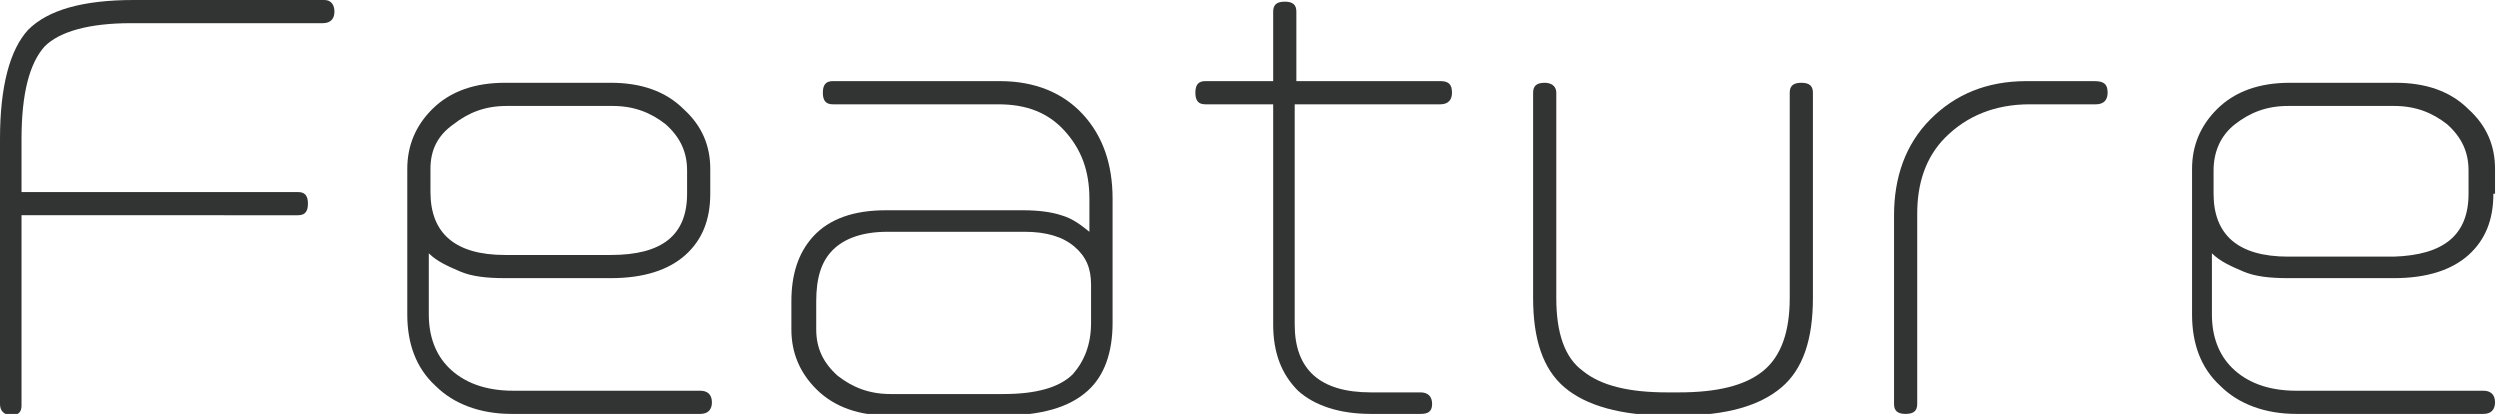 <?xml version="1.0" encoding="utf-8"?>
<!-- Generator: Adobe Illustrator 26.3.1, SVG Export Plug-In . SVG Version: 6.00 Build 0)  -->
<svg version="1.1" id="レイヤー_3" xmlns="http://www.w3.org/2000/svg" xmlns:xlink="http://www.w3.org/1999/xlink" x="0px"
	 y="0px" width="151px" height="25px" viewBox="0 0 151 25" style="enable-background:new 0 0 151 25;" xml:space="preserve">
<style type="text/css">
	.st0{fill:#323333;}
</style>
<g>
	<path class="st0" d="M20.2,0.7c0,0.4-0.2,0.7-0.7,0.7H7.9c-2.5,0-4.3,0.5-5.2,1.4c-0.9,1-1.4,2.8-1.4,5.6v3.2H18
		c0.4,0,0.6,0.2,0.6,0.7s-0.2,0.7-0.6,0.7H1.3v11.5c0,0.4-0.2,0.6-0.7,0.6C0.2,25,0,24.8,0,24.4v-16C0,5.2,0.6,3,1.7,1.8
		C2.9,0.6,5,0,8.1,0h11.5C20,0,20.2,0.3,20.2,0.7z"/>
	<path class="st0" d="M67.2,19.5c0,1.8-0.5,3.2-1.5,4.1c-1.1,1-2.8,1.5-5.2,1.5h-6.8c-1.8,0-3.3-0.5-4.4-1.6c-1-1-1.5-2.2-1.5-3.6
		v-1.7c0-1.6,0.4-2.9,1.3-3.9c1-1.1,2.5-1.6,4.4-1.6h8.3c0.9,0,1.7,0.1,2.3,0.3c0.7,0.2,1.2,0.6,1.7,1V12c0-1.7-0.5-3-1.5-4.1
		c-1-1.1-2.3-1.6-4-1.6H50.3c-0.4,0-0.6-0.2-0.6-0.7c0-0.5,0.2-0.7,0.6-0.7h10.1c2.1,0,3.8,0.7,5,2c1.2,1.3,1.8,3,1.8,5.1V19.5z
		 M65.9,19.5v-2.3c0-1-0.3-1.7-1-2.3c-0.7-0.6-1.7-0.9-3-0.9h-8.3c-1.5,0-2.6,0.4-3.3,1.1c-0.7,0.7-1,1.7-1,3.1v1.7
		c0,1.1,0.4,2,1.3,2.8c0.9,0.7,1.9,1.1,3.2,1.1h6.8c2,0,3.4-0.4,4.2-1.2C65.5,21.8,65.9,20.8,65.9,19.5z"/>
	<path class="st0" d="M42.9,11.7c0,1.6-0.5,2.8-1.5,3.7c-1,0.9-2.5,1.4-4.5,1.4h-6.4c-1.1,0-2-0.1-2.7-0.4c-0.7-0.3-1.4-0.6-1.9-1.1
		V19c0,1.3,0.4,2.4,1.2,3.2c0.9,0.9,2.2,1.4,3.9,1.4h11.3c0.4,0,0.7,0.2,0.7,0.7c0,0.4-0.2,0.7-0.7,0.7H30.9c-1.9,0-3.5-0.6-4.6-1.7
		c-1.2-1.1-1.7-2.6-1.7-4.3v-8.8c0-1.4,0.5-2.6,1.5-3.6C27.2,5.5,28.7,5,30.5,5h6.4c1.8,0,3.3,0.5,4.4,1.6c1.1,1,1.6,2.2,1.6,3.6
		V11.7z M41.5,11.7v-1.4c0-1.1-0.4-2-1.3-2.8c-0.9-0.7-1.9-1.1-3.2-1.1h-6.4c-1.3,0-2.3,0.4-3.2,1.1C26.4,8.2,26,9.1,26,10.2v1.4
		c0,2.5,1.5,3.8,4.5,3.8h6.4C40,15.4,41.5,14.2,41.5,11.7z"/>
	<path class="st0" d="M150.6,11.7c0,1.6-0.5,2.8-1.5,3.7c-1,0.9-2.5,1.4-4.5,1.4h-6.4c-1.1,0-2-0.1-2.7-0.4
		c-0.7-0.3-1.4-0.6-1.9-1.1V19c0,1.3,0.4,2.4,1.2,3.2c0.9,0.9,2.2,1.4,3.9,1.4h11.3c0.4,0,0.7,0.2,0.7,0.7c0,0.4-0.2,0.7-0.7,0.7
		h-11.3c-1.9,0-3.5-0.6-4.6-1.7c-1.2-1.1-1.7-2.6-1.7-4.3v-8.8c0-1.4,0.5-2.6,1.5-3.6c1.1-1.1,2.6-1.6,4.4-1.6h6.4
		c1.8,0,3.3,0.5,4.4,1.6c1.1,1,1.6,2.2,1.6,3.6V11.7z M149.1,11.7v-1.4c0-1.1-0.4-2-1.3-2.8c-0.9-0.7-1.9-1.1-3.2-1.1h-6.4
		c-1.3,0-2.3,0.4-3.2,1.1c-0.9,0.7-1.3,1.7-1.3,2.8v1.4c0,2.5,1.5,3.8,4.5,3.8h6.4C147.6,15.4,149.1,14.2,149.1,11.7z"/>
	<path class="st0" d="M127.3,5.6c0,0.4-0.2,0.7-0.7,0.7h-4c-2.1,0-3.8,0.7-5.1,2c-1.2,1.2-1.7,2.8-1.7,4.6v11.5
		c0,0.4-0.2,0.6-0.7,0.6c-0.5,0-0.7-0.2-0.7-0.6V13c0-2.3,0.7-4.3,2.2-5.8c1.5-1.5,3.4-2.3,5.8-2.3h4.1
		C127.1,4.9,127.3,5.1,127.3,5.6z"/>
	<path class="st0" d="M87.7,5.6c0,0.4-0.2,0.7-0.7,0.7h-8.8v13.3c0,2.7,1.5,4.1,4.6,4.1h3c0.4,0,0.7,0.2,0.7,0.7S86.2,25,85.8,25h-3
		c-1.9,0-3.4-0.5-4.4-1.4c-1-1-1.5-2.3-1.5-4V6.3h-4.1c-0.4,0-0.6-0.2-0.6-0.7c0-0.5,0.2-0.7,0.6-0.7h4.1V0.7c0-0.4,0.2-0.6,0.7-0.6
		c0.5,0,0.7,0.2,0.7,0.6v4.2H87C87.5,4.9,87.7,5.1,87.7,5.6z"/>
	<path class="st0" d="M109.5,18c0,2.5-0.6,4.3-1.9,5.4c-1.3,1.1-3.3,1.7-6.2,1.7h-0.7c-2.8,0-4.9-0.6-6.2-1.7
		c-1.3-1.1-1.9-2.9-1.9-5.4V5.6c0-0.4,0.2-0.6,0.7-0.6C93.7,5,94,5.2,94,5.6V18c0,2.1,0.5,3.6,1.6,4.4c1.1,0.9,2.8,1.3,5.1,1.3h0.7
		c2.3,0,4-0.4,5.1-1.3c1.1-0.9,1.6-2.4,1.6-4.4V5.6c0-0.4,0.2-0.6,0.7-0.6c0.5,0,0.7,0.2,0.7,0.6V18z"/>
</g>
</svg>
